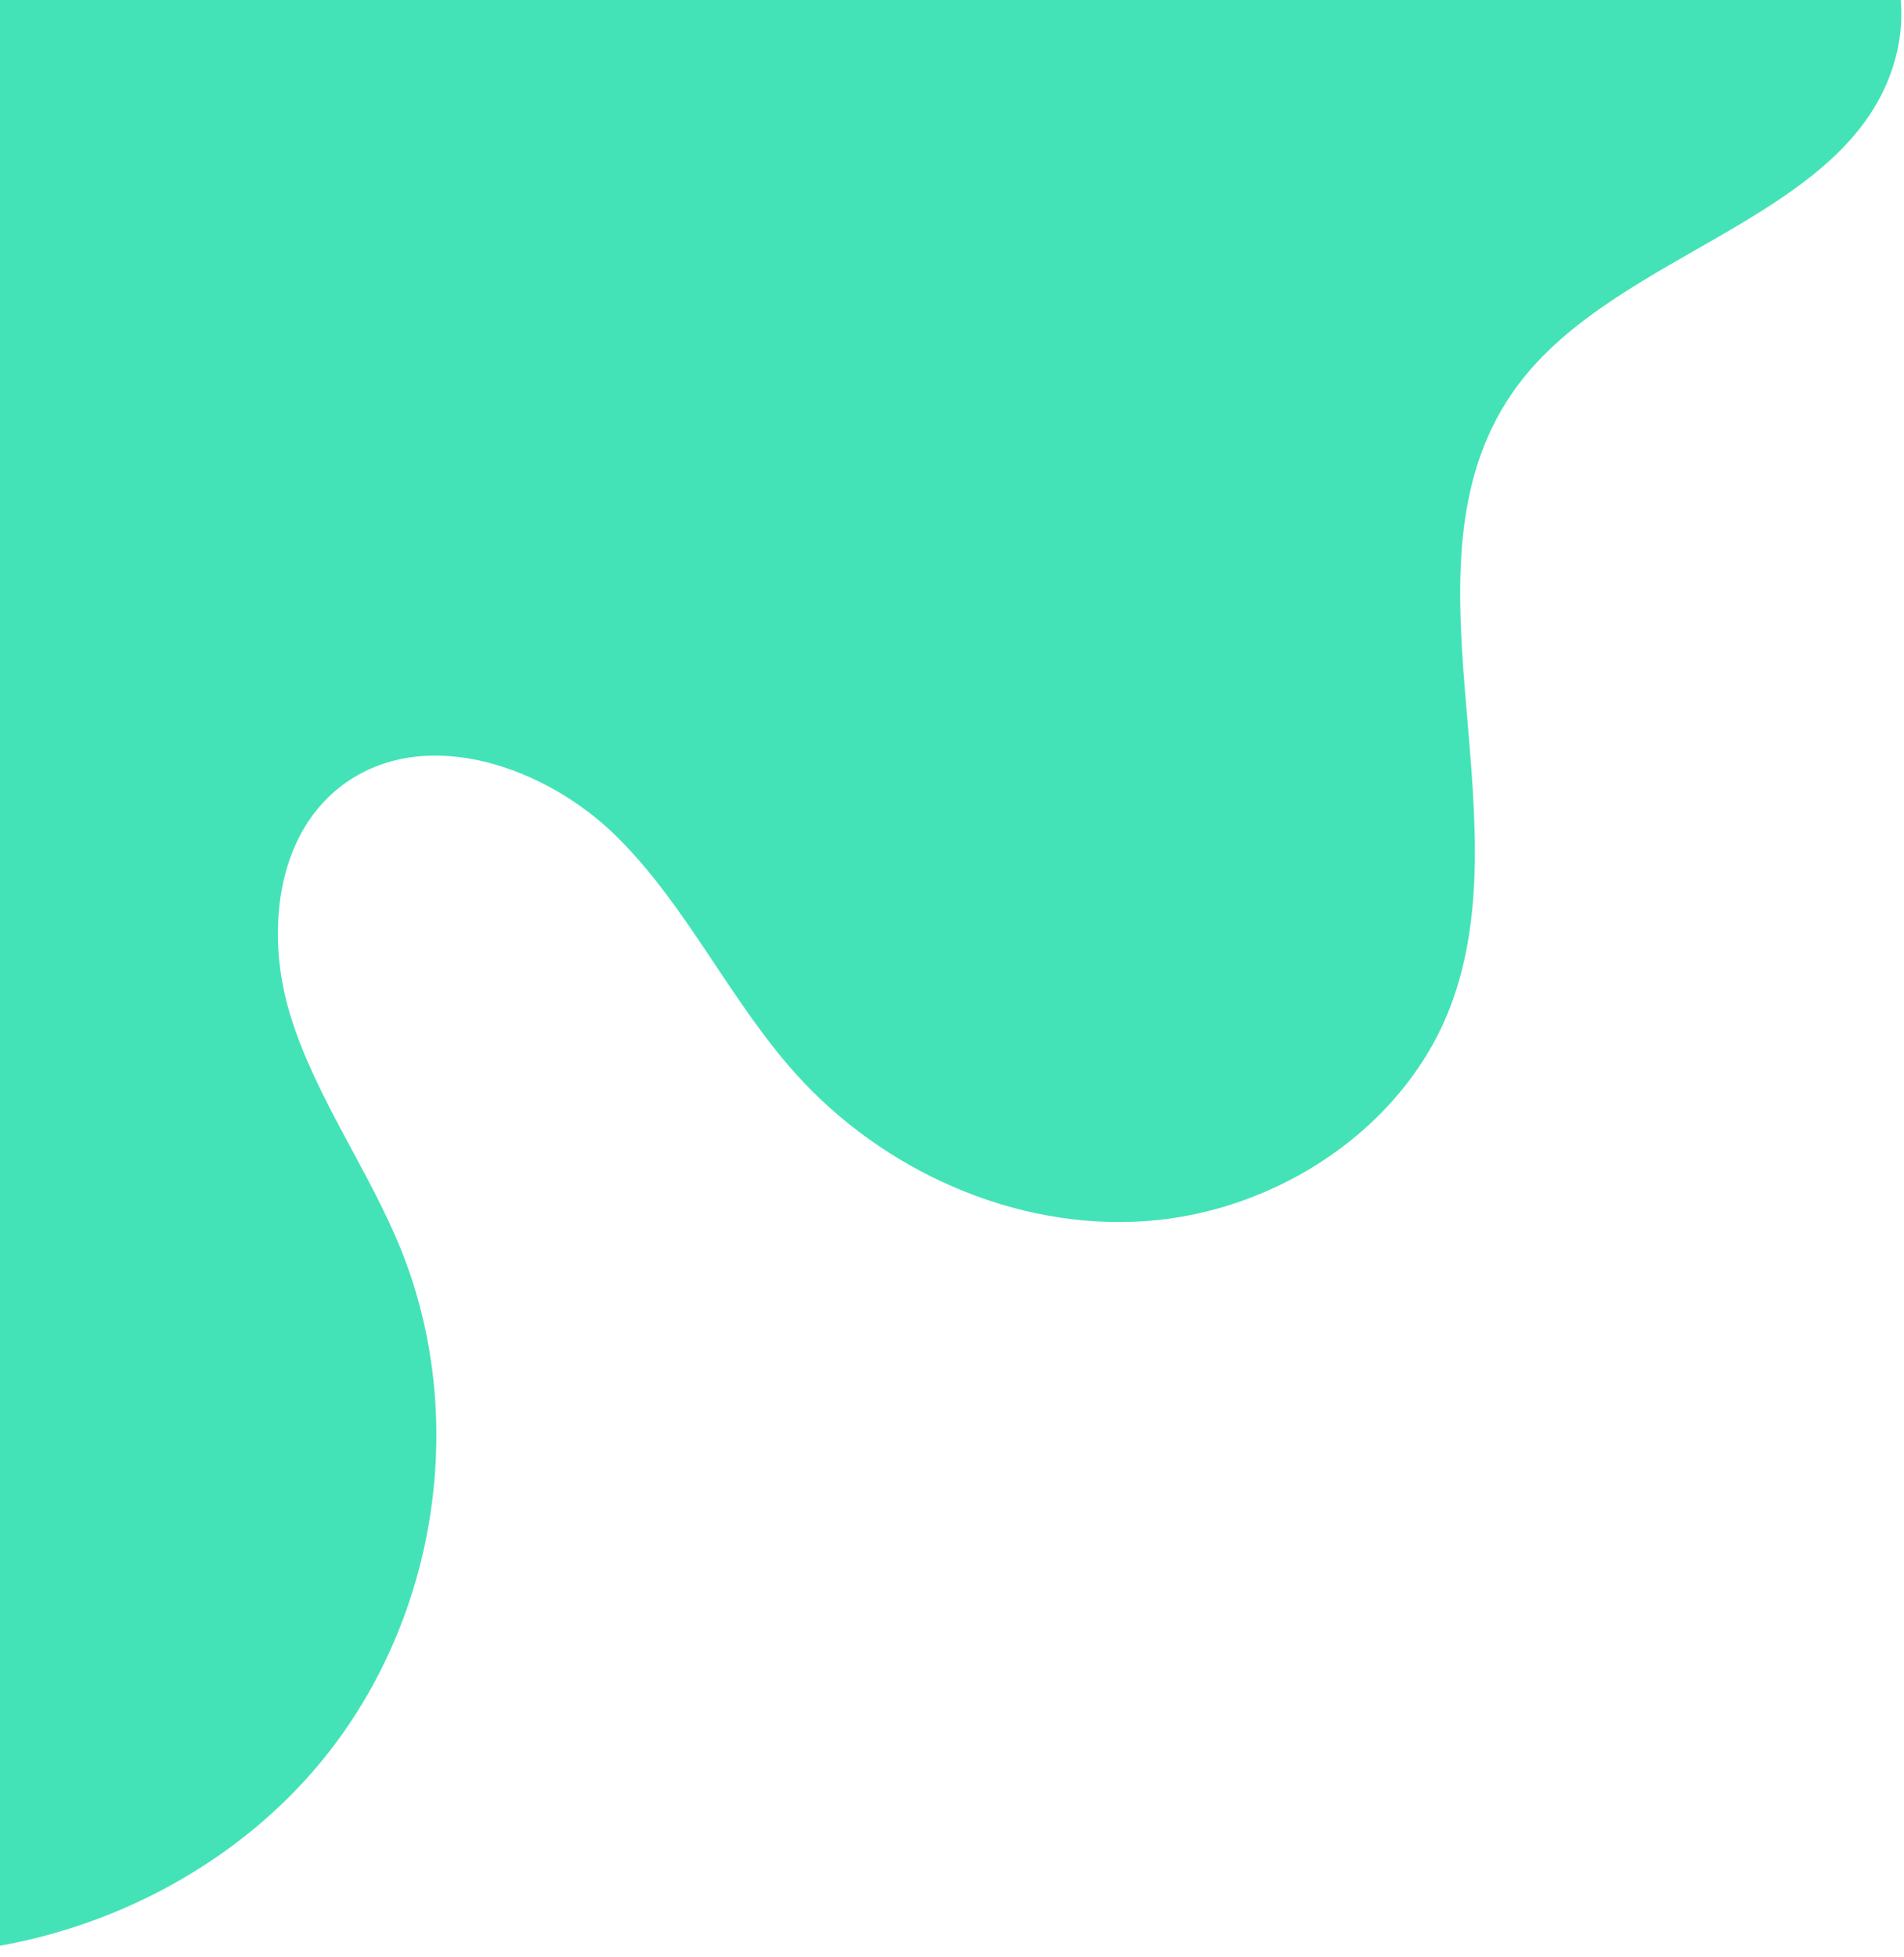 <svg width="578" height="594" viewBox="0 0 578 594" fill="none" xmlns="http://www.w3.org/2000/svg">
<path d="M-16.811 -55.395C-4.42 -91.22 39.1 -109.308 77.739 -106.047C116.378 -102.785 151.296 -83.3 184.934 -64.48C218.573 -45.677 253.901 -26.641 292.625 -24.477C330.615 -22.348 367.24 -36.708 403.046 -49.288C438.852 -61.867 477.457 -73 514.457 -64.364C551.458 -55.727 584.414 -20.084 575.812 16.058C563.865 66.294 491.503 75.313 460.595 117.146C421.973 169.429 463.462 245.69 440.115 305.96C425.984 342.435 387.738 367.777 347.853 370.606C307.968 373.435 267.912 355.231 241.562 325.894C221.457 303.514 208.776 275.359 187.426 254.109C166.076 232.86 130.065 220.131 105.216 237.386C83.541 252.429 80.486 283.462 88.183 308.306C95.88 333.149 111.77 354.781 121.583 378.893C142.234 429.711 132.983 490.963 98.184 533.828C63.386 576.693 4.352 599.523 -51.115 591.569" fill="#43E3B7"/>
</svg>
